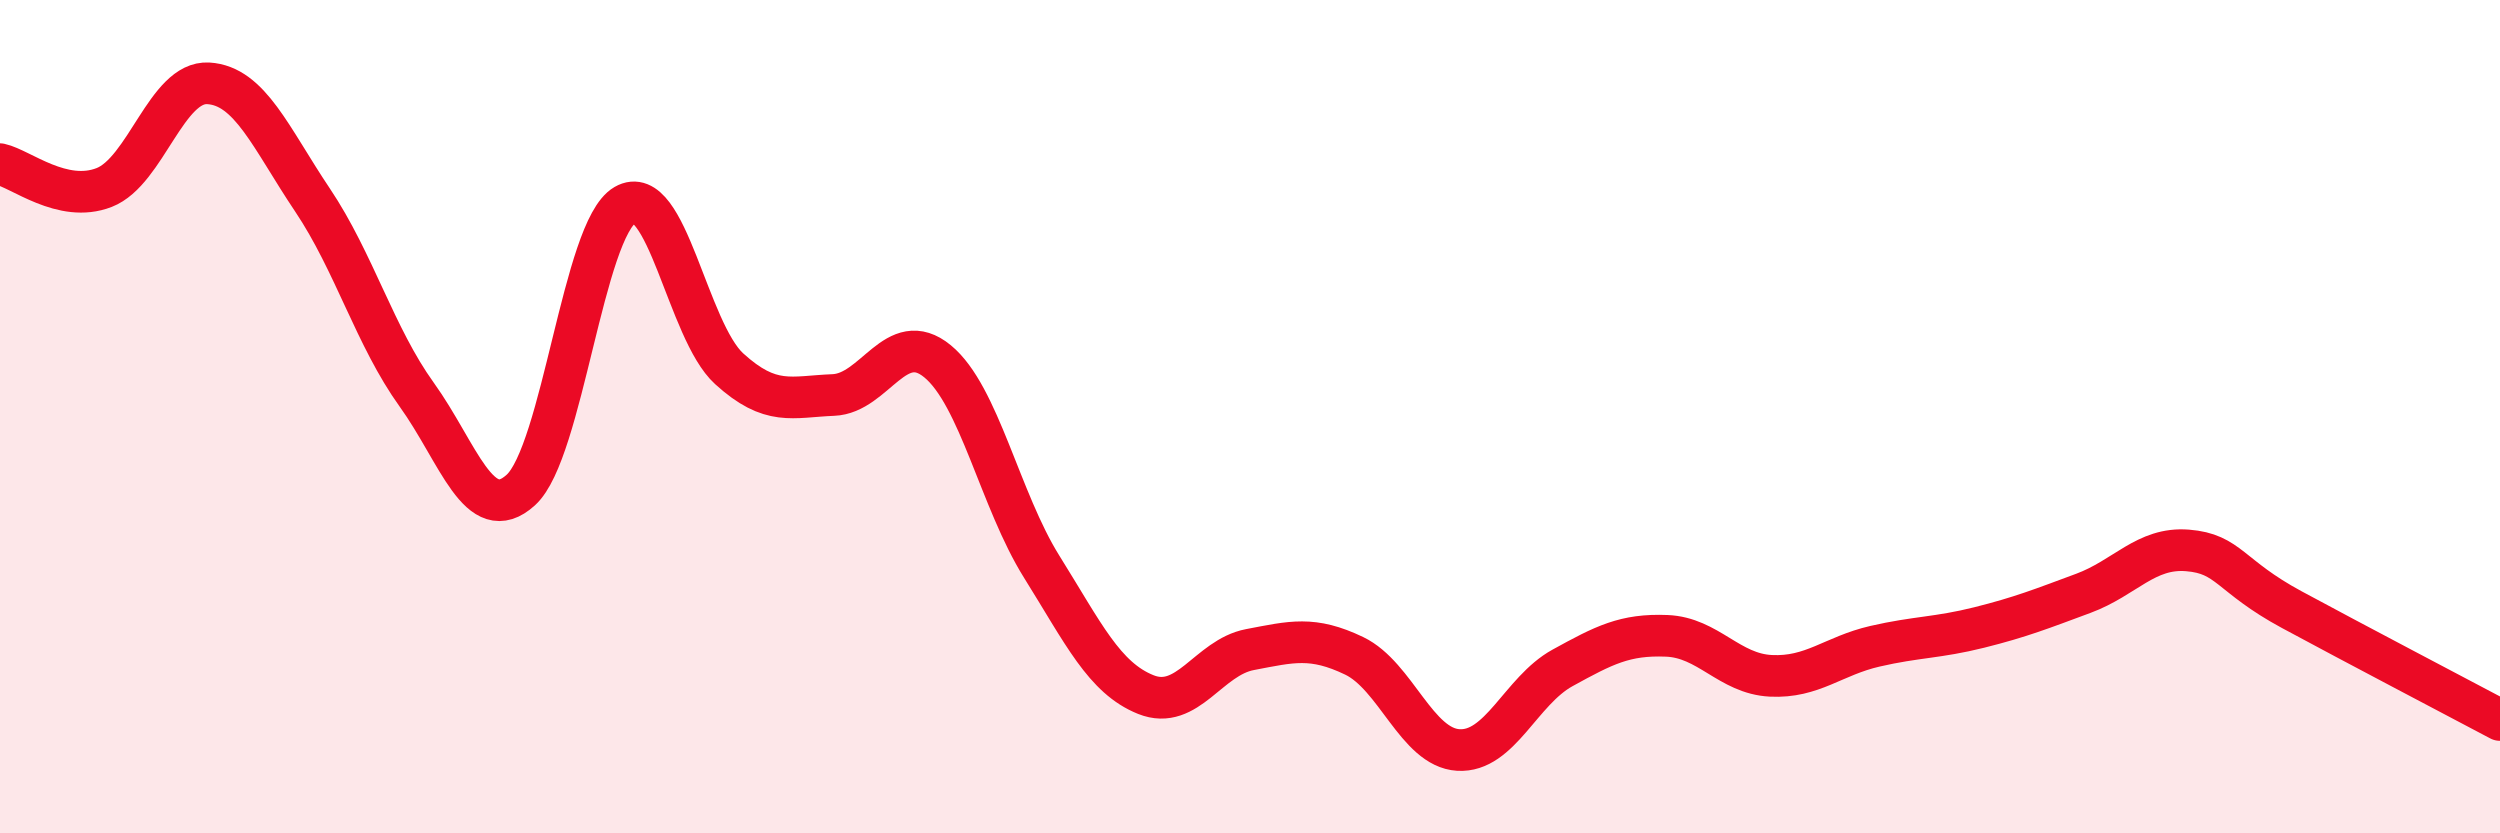 
    <svg width="60" height="20" viewBox="0 0 60 20" xmlns="http://www.w3.org/2000/svg">
      <path
        d="M 0,3.94 C 0.5,4.05 1.5,4.89 2.5,4.5 C 3.5,4.11 4,1.94 5,2 C 6,2.06 6.5,3.31 7.5,4.8 C 8.5,6.29 9,8.08 10,9.47 C 11,10.86 11.5,12.67 12.5,11.76 C 13.5,10.85 14,5.5 15,4.92 C 16,4.34 16.5,7.94 17.5,8.85 C 18.5,9.76 19,9.52 20,9.48 C 21,9.44 21.5,7.85 22.5,8.67 C 23.5,9.49 24,12 25,13.6 C 26,15.2 26.5,16.27 27.5,16.67 C 28.5,17.07 29,15.78 30,15.59 C 31,15.4 31.5,15.26 32.5,15.74 C 33.5,16.22 34,17.94 35,18 C 36,18.06 36.5,16.58 37.5,16.03 C 38.5,15.48 39,15.22 40,15.26 C 41,15.3 41.5,16.17 42.5,16.22 C 43.5,16.27 44,15.74 45,15.51 C 46,15.28 46.5,15.31 47.5,15.06 C 48.5,14.81 49,14.61 50,14.24 C 51,13.87 51.5,13.13 52.5,13.21 C 53.5,13.29 53.5,13.82 55,14.63 C 56.5,15.44 59,16.75 60,17.28L60 20L0 20Z"
        fill="#EB0A25"
        opacity="0.1"
        stroke-linecap="round"
        stroke-linejoin="round"
      />
      <path
        d="M 0,3.94 C 0.5,4.05 1.5,4.89 2.5,4.5 C 3.5,4.11 4,1.94 5,2 C 6,2.06 6.5,3.31 7.5,4.8 C 8.5,6.29 9,8.08 10,9.47 C 11,10.86 11.5,12.67 12.5,11.76 C 13.5,10.85 14,5.5 15,4.92 C 16,4.34 16.5,7.94 17.5,8.85 C 18.5,9.76 19,9.52 20,9.48 C 21,9.44 21.5,7.85 22.5,8.67 C 23.5,9.49 24,12 25,13.6 C 26,15.2 26.5,16.27 27.5,16.67 C 28.5,17.07 29,15.78 30,15.59 C 31,15.4 31.5,15.26 32.5,15.74 C 33.5,16.22 34,17.94 35,18 C 36,18.06 36.5,16.58 37.5,16.03 C 38.5,15.48 39,15.22 40,15.26 C 41,15.3 41.5,16.17 42.5,16.22 C 43.5,16.27 44,15.74 45,15.51 C 46,15.28 46.5,15.31 47.5,15.06 C 48.5,14.81 49,14.61 50,14.24 C 51,13.87 51.5,13.13 52.5,13.21 C 53.5,13.29 53.5,13.82 55,14.63 C 56.5,15.44 59,16.75 60,17.28"
        stroke="#EB0A25"
        stroke-width="1"
        fill="none"
        stroke-linecap="round"
        stroke-linejoin="round"
      />
    </svg>
  